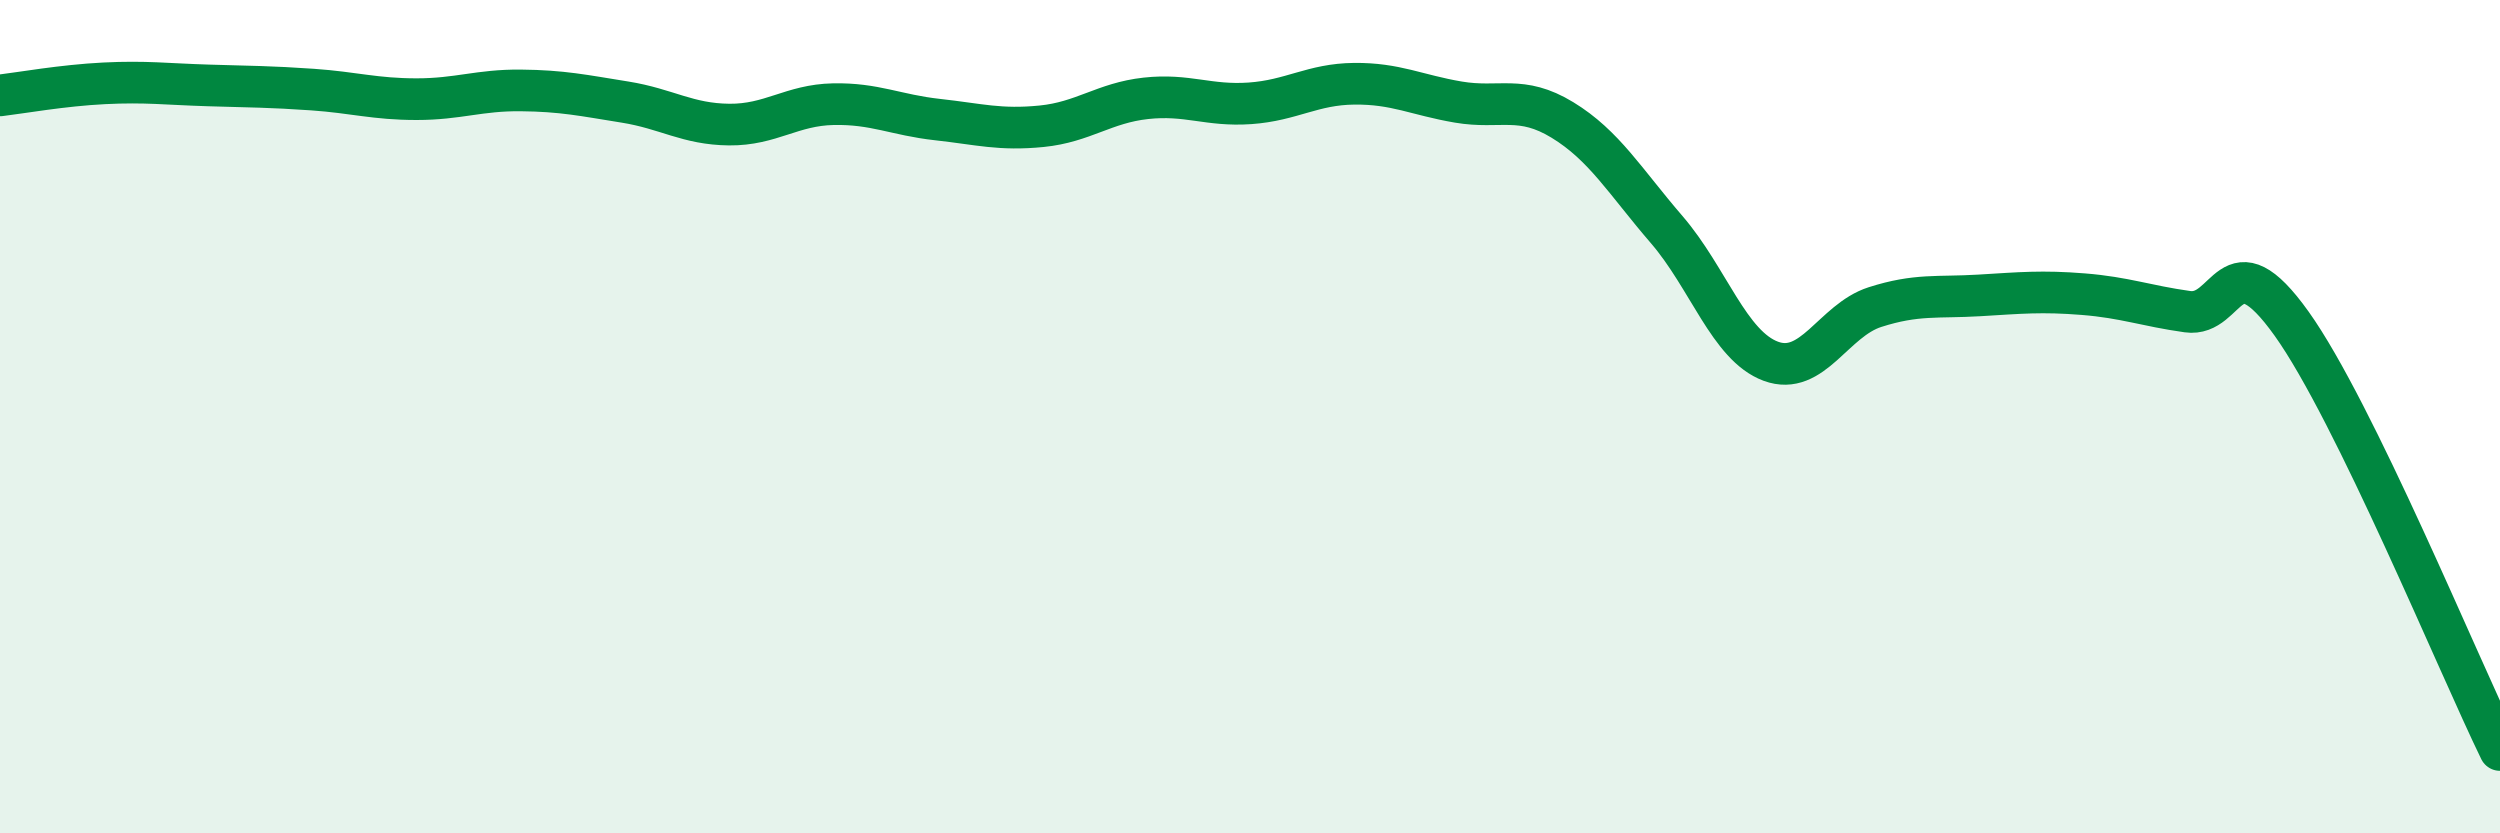 
    <svg width="60" height="20" viewBox="0 0 60 20" xmlns="http://www.w3.org/2000/svg">
      <path
        d="M 0,2.29 C 0.5,2.23 1.5,2.05 2.5,2 C 3.5,1.95 4,2.02 5,2.05 C 6,2.08 6.5,2.08 7.5,2.15 C 8.5,2.22 9,2.38 10,2.38 C 11,2.38 11.5,2.16 12.5,2.17 C 13.5,2.18 14,2.29 15,2.45 C 16,2.61 16.5,2.98 17.5,2.99 C 18.5,3 19,2.52 20,2.5 C 21,2.48 21.5,2.76 22.5,2.87 C 23.5,2.98 24,3.13 25,3.03 C 26,2.93 26.5,2.47 27.5,2.36 C 28.5,2.25 29,2.55 30,2.48 C 31,2.41 31.5,2.02 32.5,2.01 C 33.5,2 34,2.28 35,2.45 C 36,2.62 36.5,2.27 37.5,2.88 C 38.5,3.49 39,4.35 40,5.51 C 41,6.67 41.5,8.3 42.5,8.67 C 43.5,9.04 44,7.69 45,7.37 C 46,7.05 46.5,7.15 47.5,7.09 C 48.5,7.03 49,6.98 50,7.06 C 51,7.14 51.5,7.34 52.5,7.48 C 53.5,7.62 53.5,5.67 55,7.77 C 56.5,9.87 59,15.95 60,18L60 20L0 20Z"
        fill="#008740"
        opacity="0.1"
        stroke-linecap="round"
        stroke-linejoin="round"
      />
      <path
        d="M 0,2.29 C 0.5,2.23 1.5,2.05 2.5,2 C 3.5,1.95 4,2.02 5,2.05 C 6,2.08 6.5,2.08 7.5,2.15 C 8.5,2.22 9,2.38 10,2.38 C 11,2.38 11.5,2.16 12.5,2.17 C 13.5,2.18 14,2.29 15,2.45 C 16,2.61 16.5,2.98 17.5,2.99 C 18.5,3 19,2.52 20,2.5 C 21,2.48 21.5,2.76 22.5,2.87 C 23.5,2.98 24,3.13 25,3.03 C 26,2.93 26.5,2.47 27.5,2.36 C 28.5,2.25 29,2.55 30,2.48 C 31,2.41 31.5,2.02 32.5,2.01 C 33.5,2 34,2.28 35,2.45 C 36,2.62 36.5,2.27 37.5,2.88 C 38.5,3.49 39,4.35 40,5.51 C 41,6.67 41.5,8.3 42.5,8.67 C 43.5,9.04 44,7.69 45,7.37 C 46,7.05 46.5,7.15 47.5,7.09 C 48.5,7.03 49,6.98 50,7.06 C 51,7.14 51.5,7.34 52.5,7.48 C 53.5,7.62 53.5,5.67 55,7.77 C 56.5,9.87 59,15.95 60,18"
        stroke="#008740"
        stroke-width="1"
        fill="none"
        stroke-linecap="round"
        stroke-linejoin="round"
      />
    </svg>
  